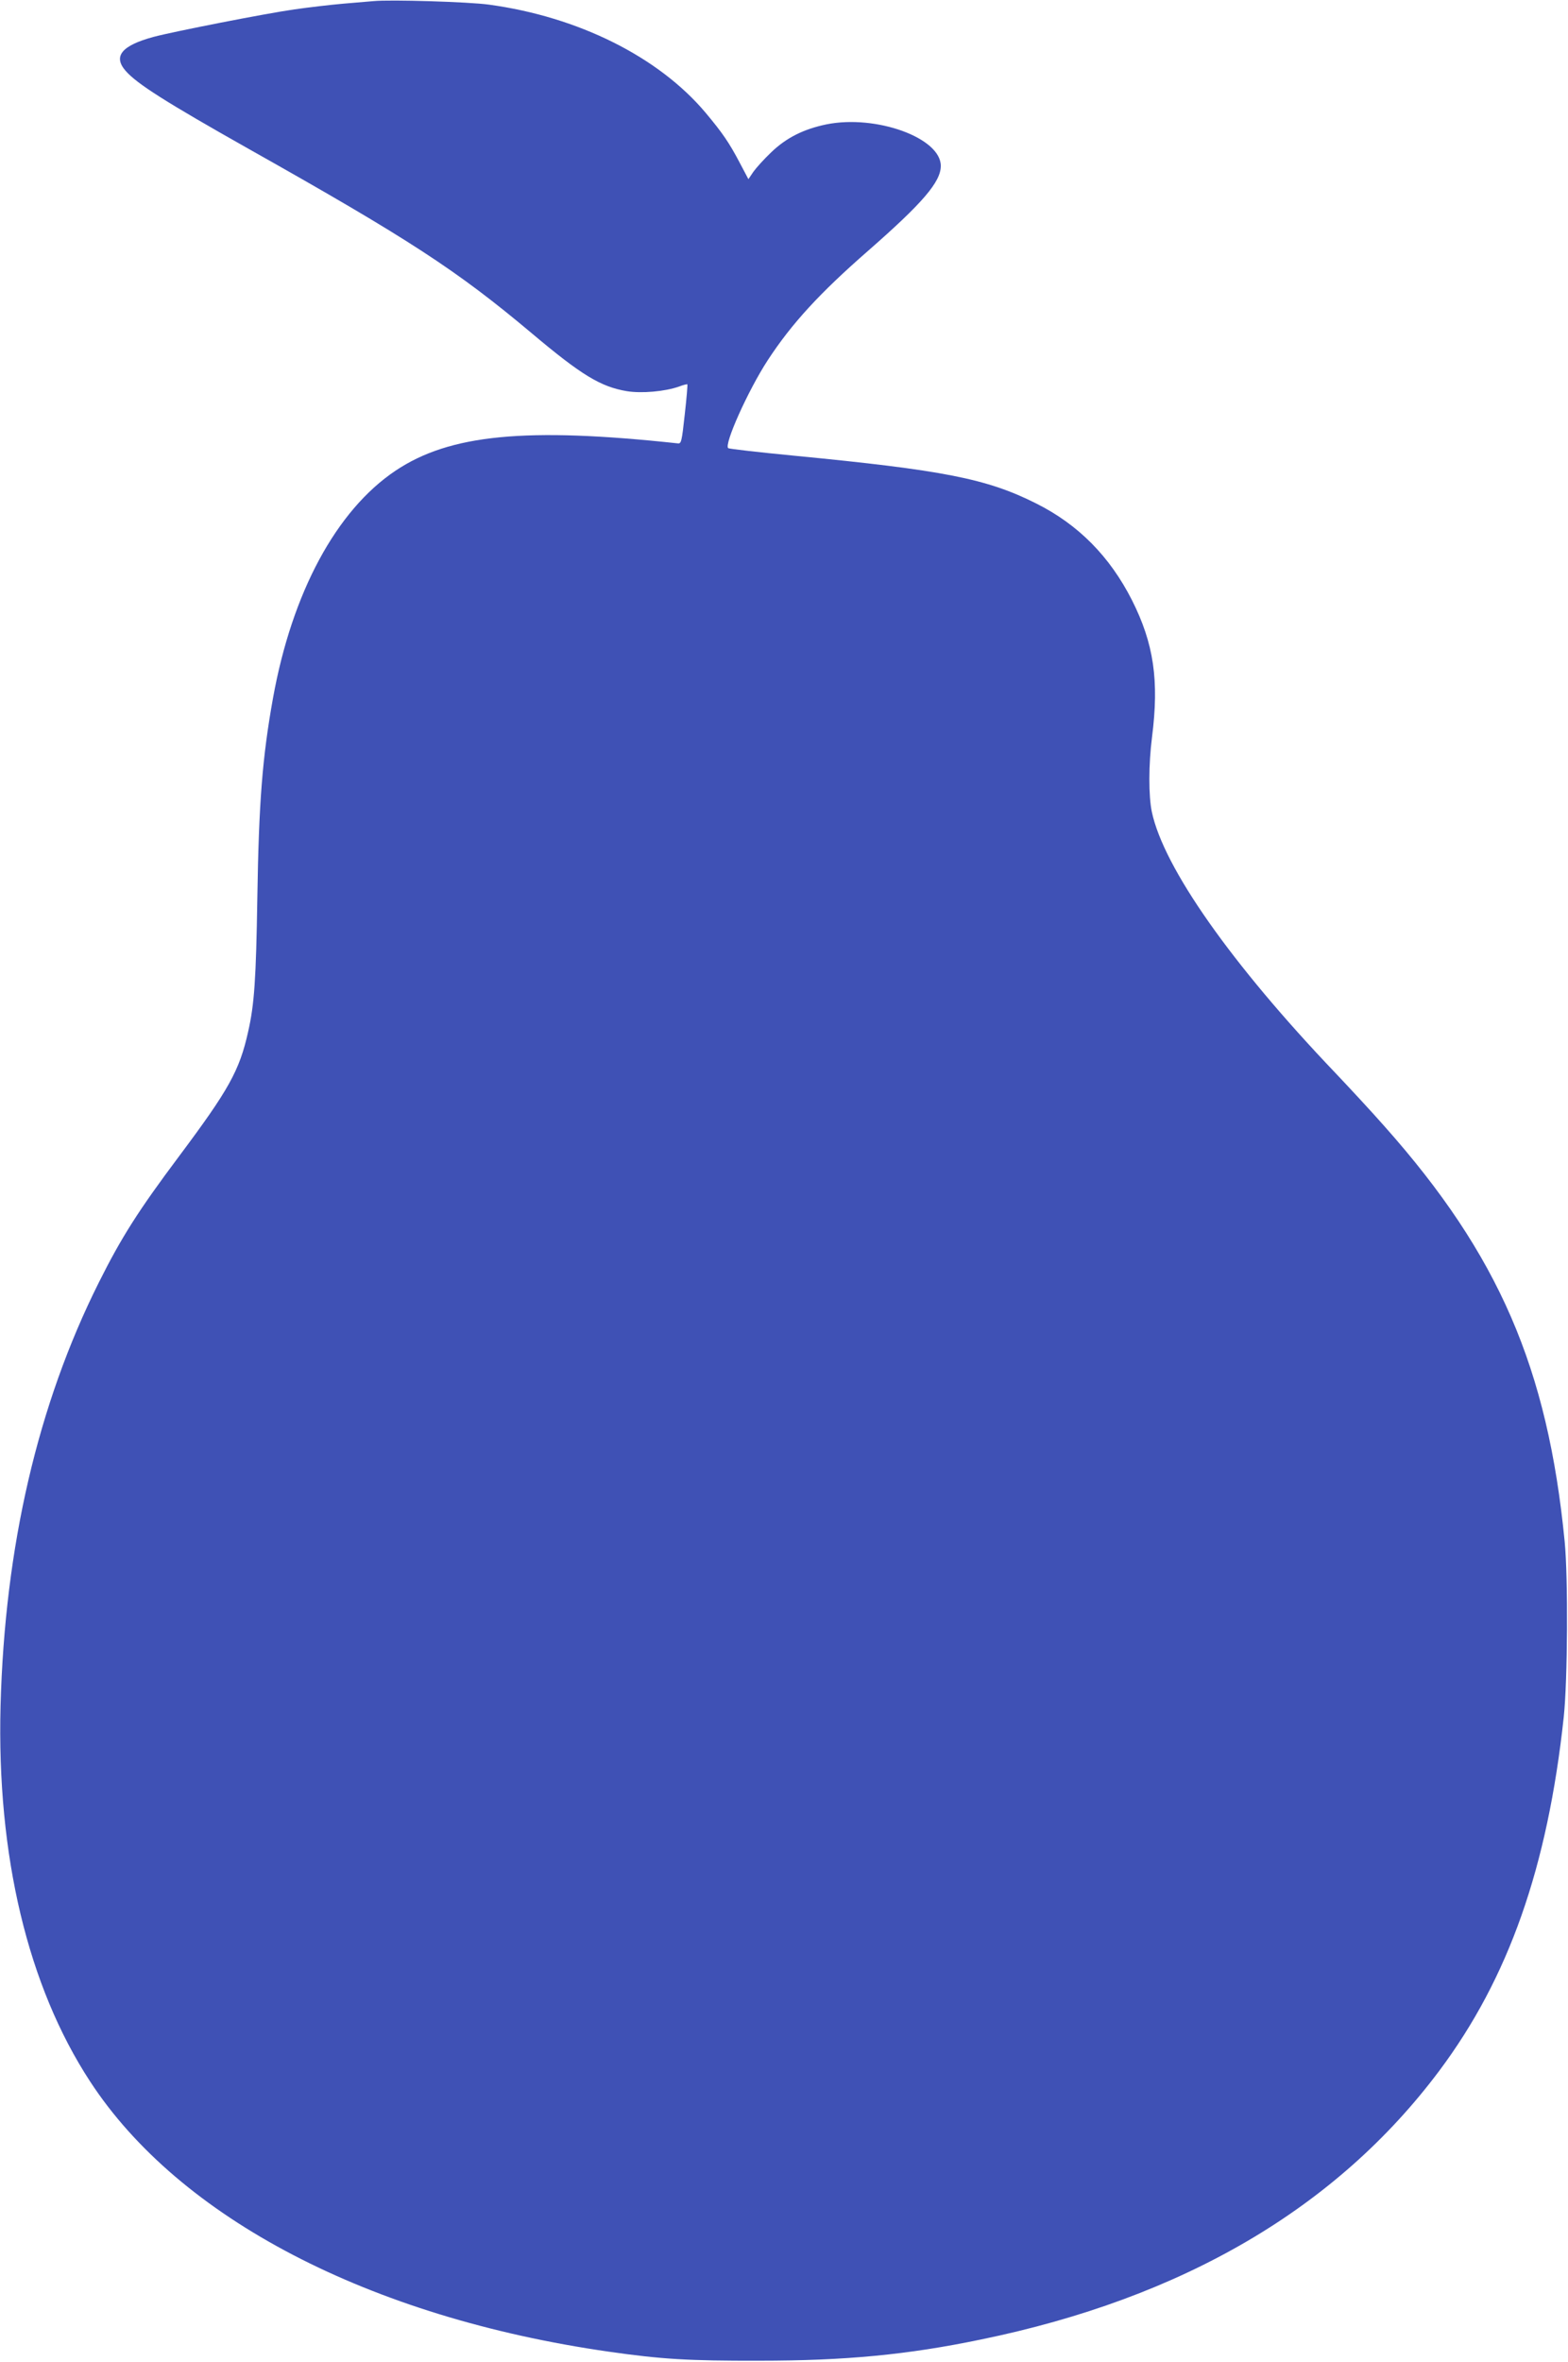 <?xml version="1.0" standalone="no"?>
<!DOCTYPE svg PUBLIC "-//W3C//DTD SVG 20010904//EN"
 "http://www.w3.org/TR/2001/REC-SVG-20010904/DTD/svg10.dtd">
<svg version="1.0" xmlns="http://www.w3.org/2000/svg"
 width="850pt" height="1280pt" viewBox="0 0 850 1280"
 preserveAspectRatio="xMidYMid meet">
<g transform="translate(0,1280) scale(0.1,-0.1)"
fill="#3f51b5" stroke="none">
<path d="M2025 12794 c-22 -2 -96 -8 -165 -14 -69 -6 -188 -20 -265 -31 -160
-23 -654 -120 -763 -149 -173 -47 -220 -105 -151 -184 61 -70 217 -169 669
-424 867 -488 1125 -656 1530 -996 273 -230 376 -292 518 -316 80 -13 206 -2
283 25 23 9 44 14 45 12 2 -2 -4 -75 -14 -163 -16 -147 -19 -159 -37 -157
-824 89 -1237 49 -1531 -148 -321 -215 -561 -661 -664 -1232 -58 -322 -77
-568 -85 -1082 -7 -442 -16 -578 -50 -727 -47 -211 -105 -314 -374 -674 -221
-295 -313 -440 -435 -684 -332 -663 -510 -1433 -533 -2295 -21 -812 148 -1519
485 -2035 484 -742 1515 -1279 2812 -1465 285 -41 435 -50 815 -49 467 0 804
32 1203 115 1095 225 1927 712 2484 1456 376 503 587 1101 675 1918 21 198 24
754 5 950 -92 941 -358 1555 -976 2250 -73 83 -194 213 -267 290 -564 591
-931 1113 -995 1415 -18 86 -18 256 1 405 39 307 10 507 -109 743 -120 236
-290 409 -520 524 -267 134 -500 180 -1318 259 -186 18 -343 36 -350 40 -26
16 107 313 214 477 130 199 282 364 543 592 297 260 395 374 395 461 0 152
-351 279 -620 225 -125 -26 -218 -73 -300 -152 -38 -36 -81 -84 -96 -105 l-27
-40 -47 89 c-58 110 -93 161 -185 271 -255 303 -690 520 -1175 586 -109 15
-535 28 -625 19z"/>
</g>
</svg>
